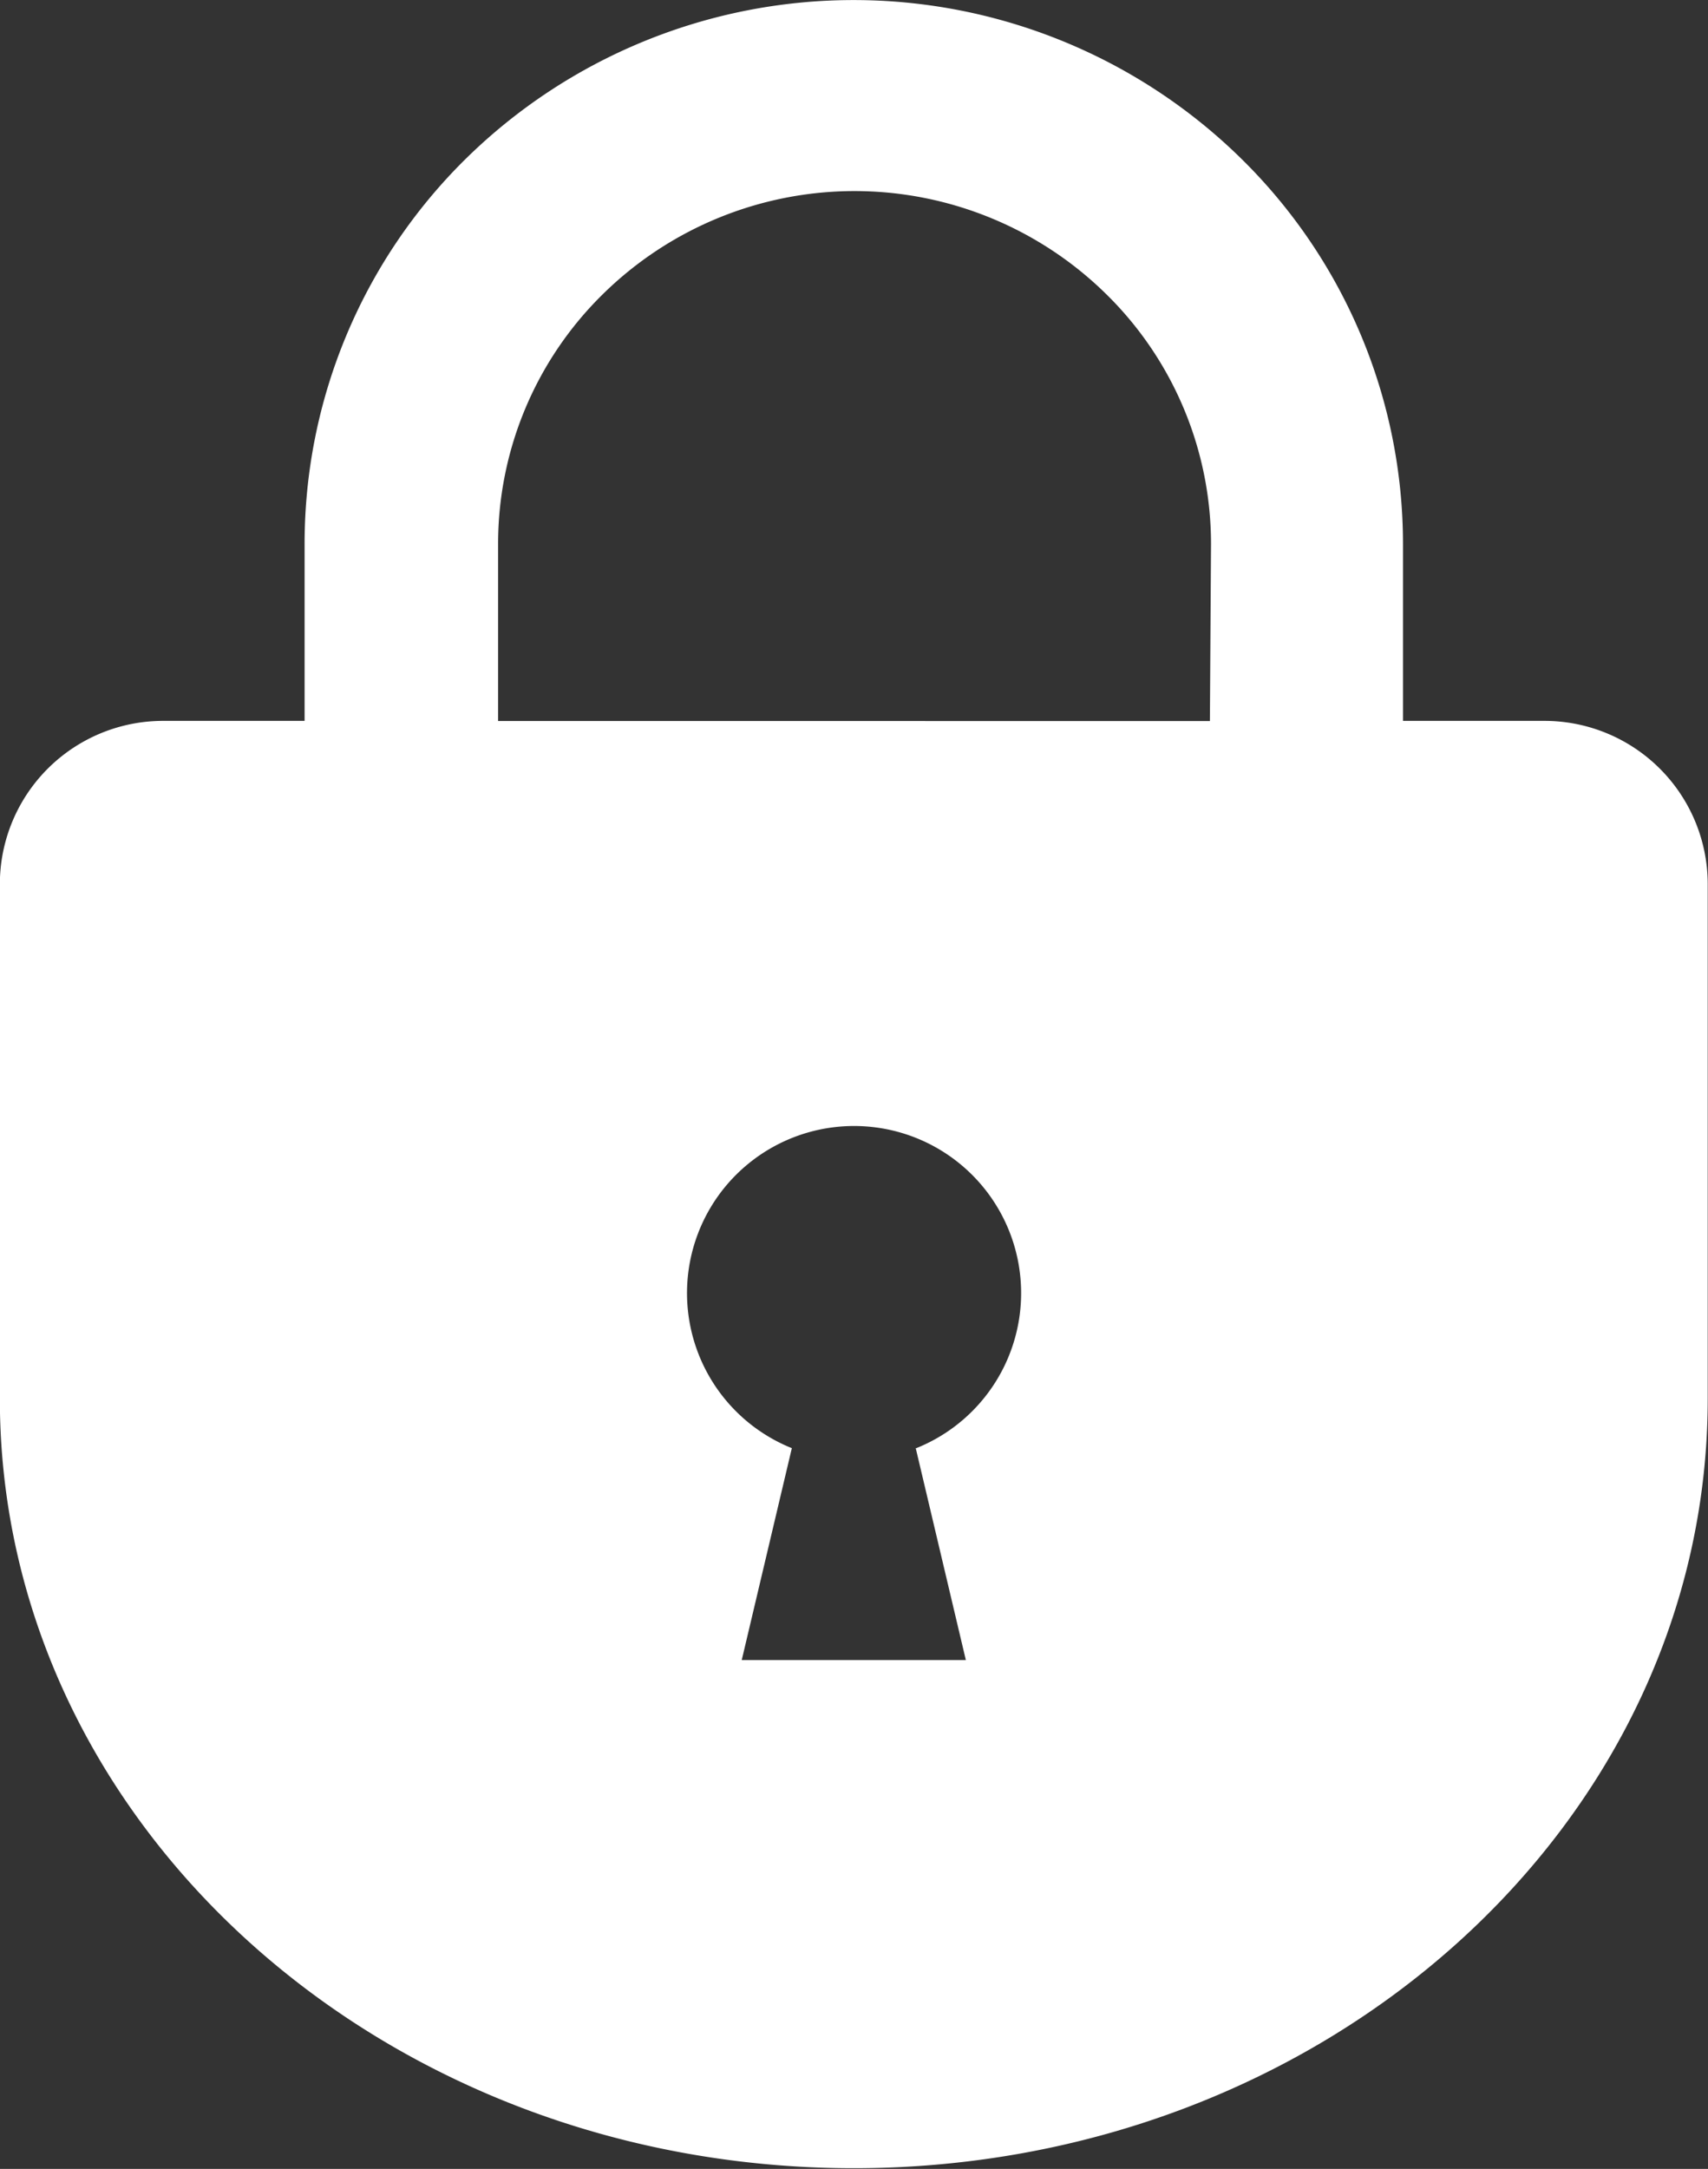 <svg xmlns="http://www.w3.org/2000/svg" width="12.269" height="15.576" viewBox="0 0 12.269 15.576">
  <rect x="0" y="0" width="12.269" height="15.576" fill="#333333" stroke="none"/>
  <g id="南京錠" transform="translate(0)">
    <path id="パス_147" data-name="パス 147" d="M67.412,5.177H66.4V3.908a3.879,3.879,0,0,0-1.156-2.763,3.974,3.974,0,0,0-5.581,0A3.879,3.879,0,0,0,58.51,3.908V5.177H57.5a1.173,1.173,0,0,0-1.179,1.167v3.7c0,3.052,2.747,5.527,6.134,5.527s6.134-2.475,6.134-5.527v-3.7A1.173,1.173,0,0,0,67.412,5.177ZM62.9,10.4l.36,1.522H61.65l.36-1.522a1.2,1.2,0,1,1,.894,0Zm2.113-5.222H59.9V3.908a2.511,2.511,0,0,1,.75-1.793,2.578,2.578,0,0,1,3.621,0,2.513,2.513,0,0,1,.75,1.793Z" transform="translate(-56.322 0)" fill="#fff"/>
  </g>
</svg>
